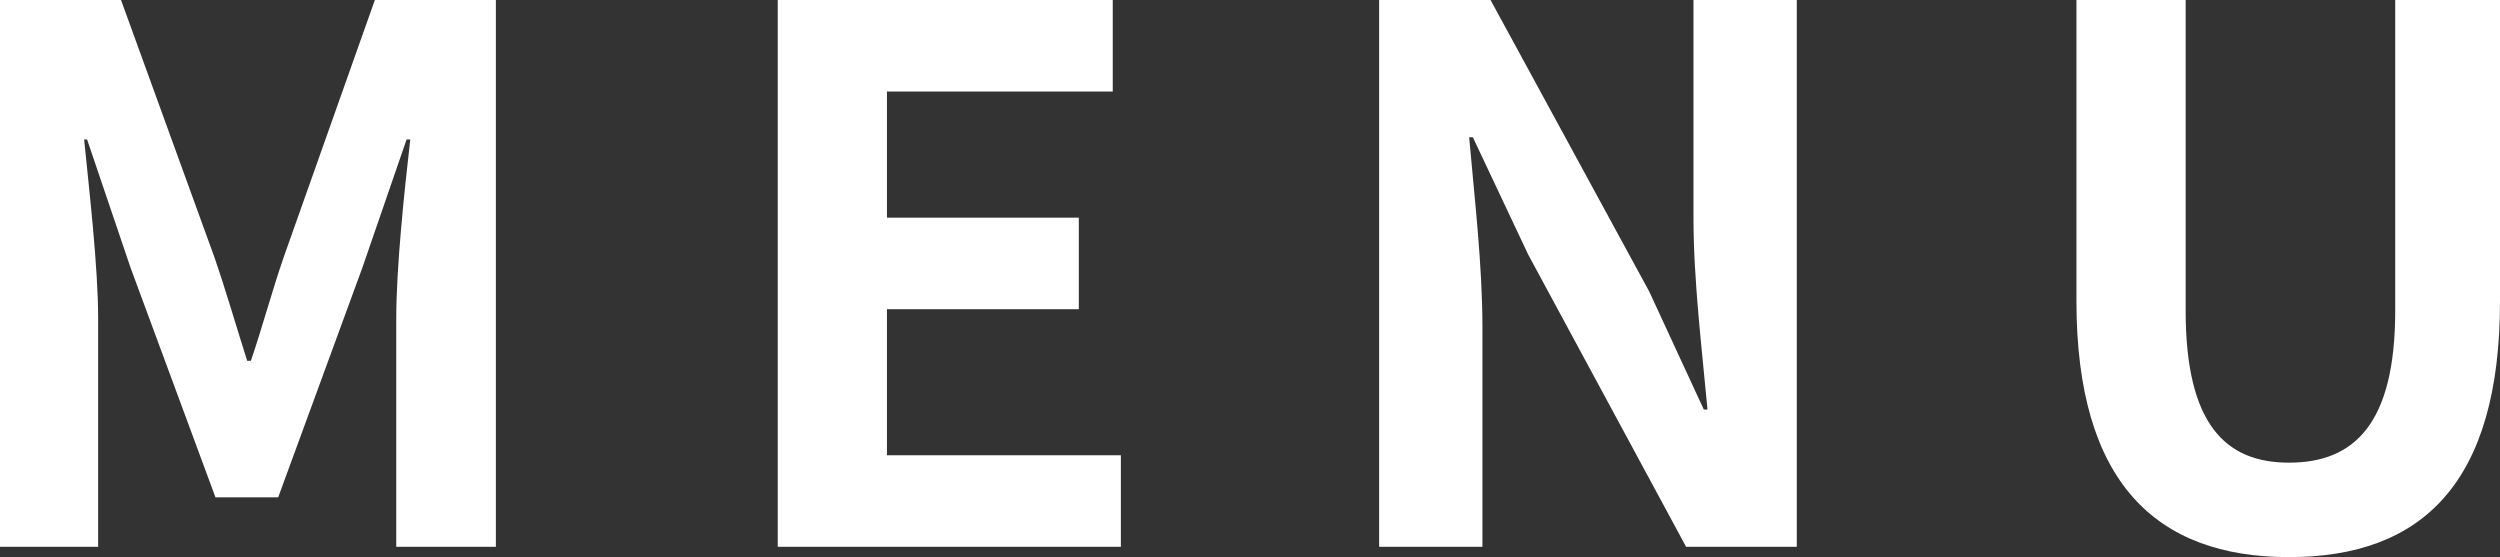 <svg xmlns="http://www.w3.org/2000/svg" width="33.88" height="7.55" viewBox="0 0 33.88 7.55"><rect x="0" y="0" width="33.88" height="7.55" fill="#333333" stroke="none"/><path d="M.91,0H2.24V-3.09c0-.7-.12-1.73-.19-2.43h.04l.59,1.74L3.83-.67h.85L5.82-3.78l.6-1.74h.05c-.08.7-.19,1.73-.19,2.43V0H7.63V-7.41H5.99L4.76-3.94c-.16.46-.29.95-.45,1.42H4.26c-.15-.47-.29-.96-.45-1.42L2.55-7.41H.91ZM11.45,0H16.1V-1.24H12.93V-3.22h2.6V-4.46h-2.6V-6.17h3.06V-7.41H11.45ZM19.6,0H21V-2.97c0-.85-.11-1.78-.18-2.58h.05l.75,1.59L23.76,0h1.5V-7.41h-1.4v2.96c0,.84.12,1.82.19,2.59H24l-.74-1.6L21.11-7.41H19.6ZM31.93.14c1.81,0,2.86-1.01,2.86-3.47V-7.41H33.37V-3.2c0,1.54-.56,2.06-1.44,2.06-.86,0-1.4-.52-1.4-2.06V-7.41H29.05v4.08C29.05-.87,30.13.14,31.93.14Z" transform="translate(-0.91 7.41)" fill="#fff"/></svg>